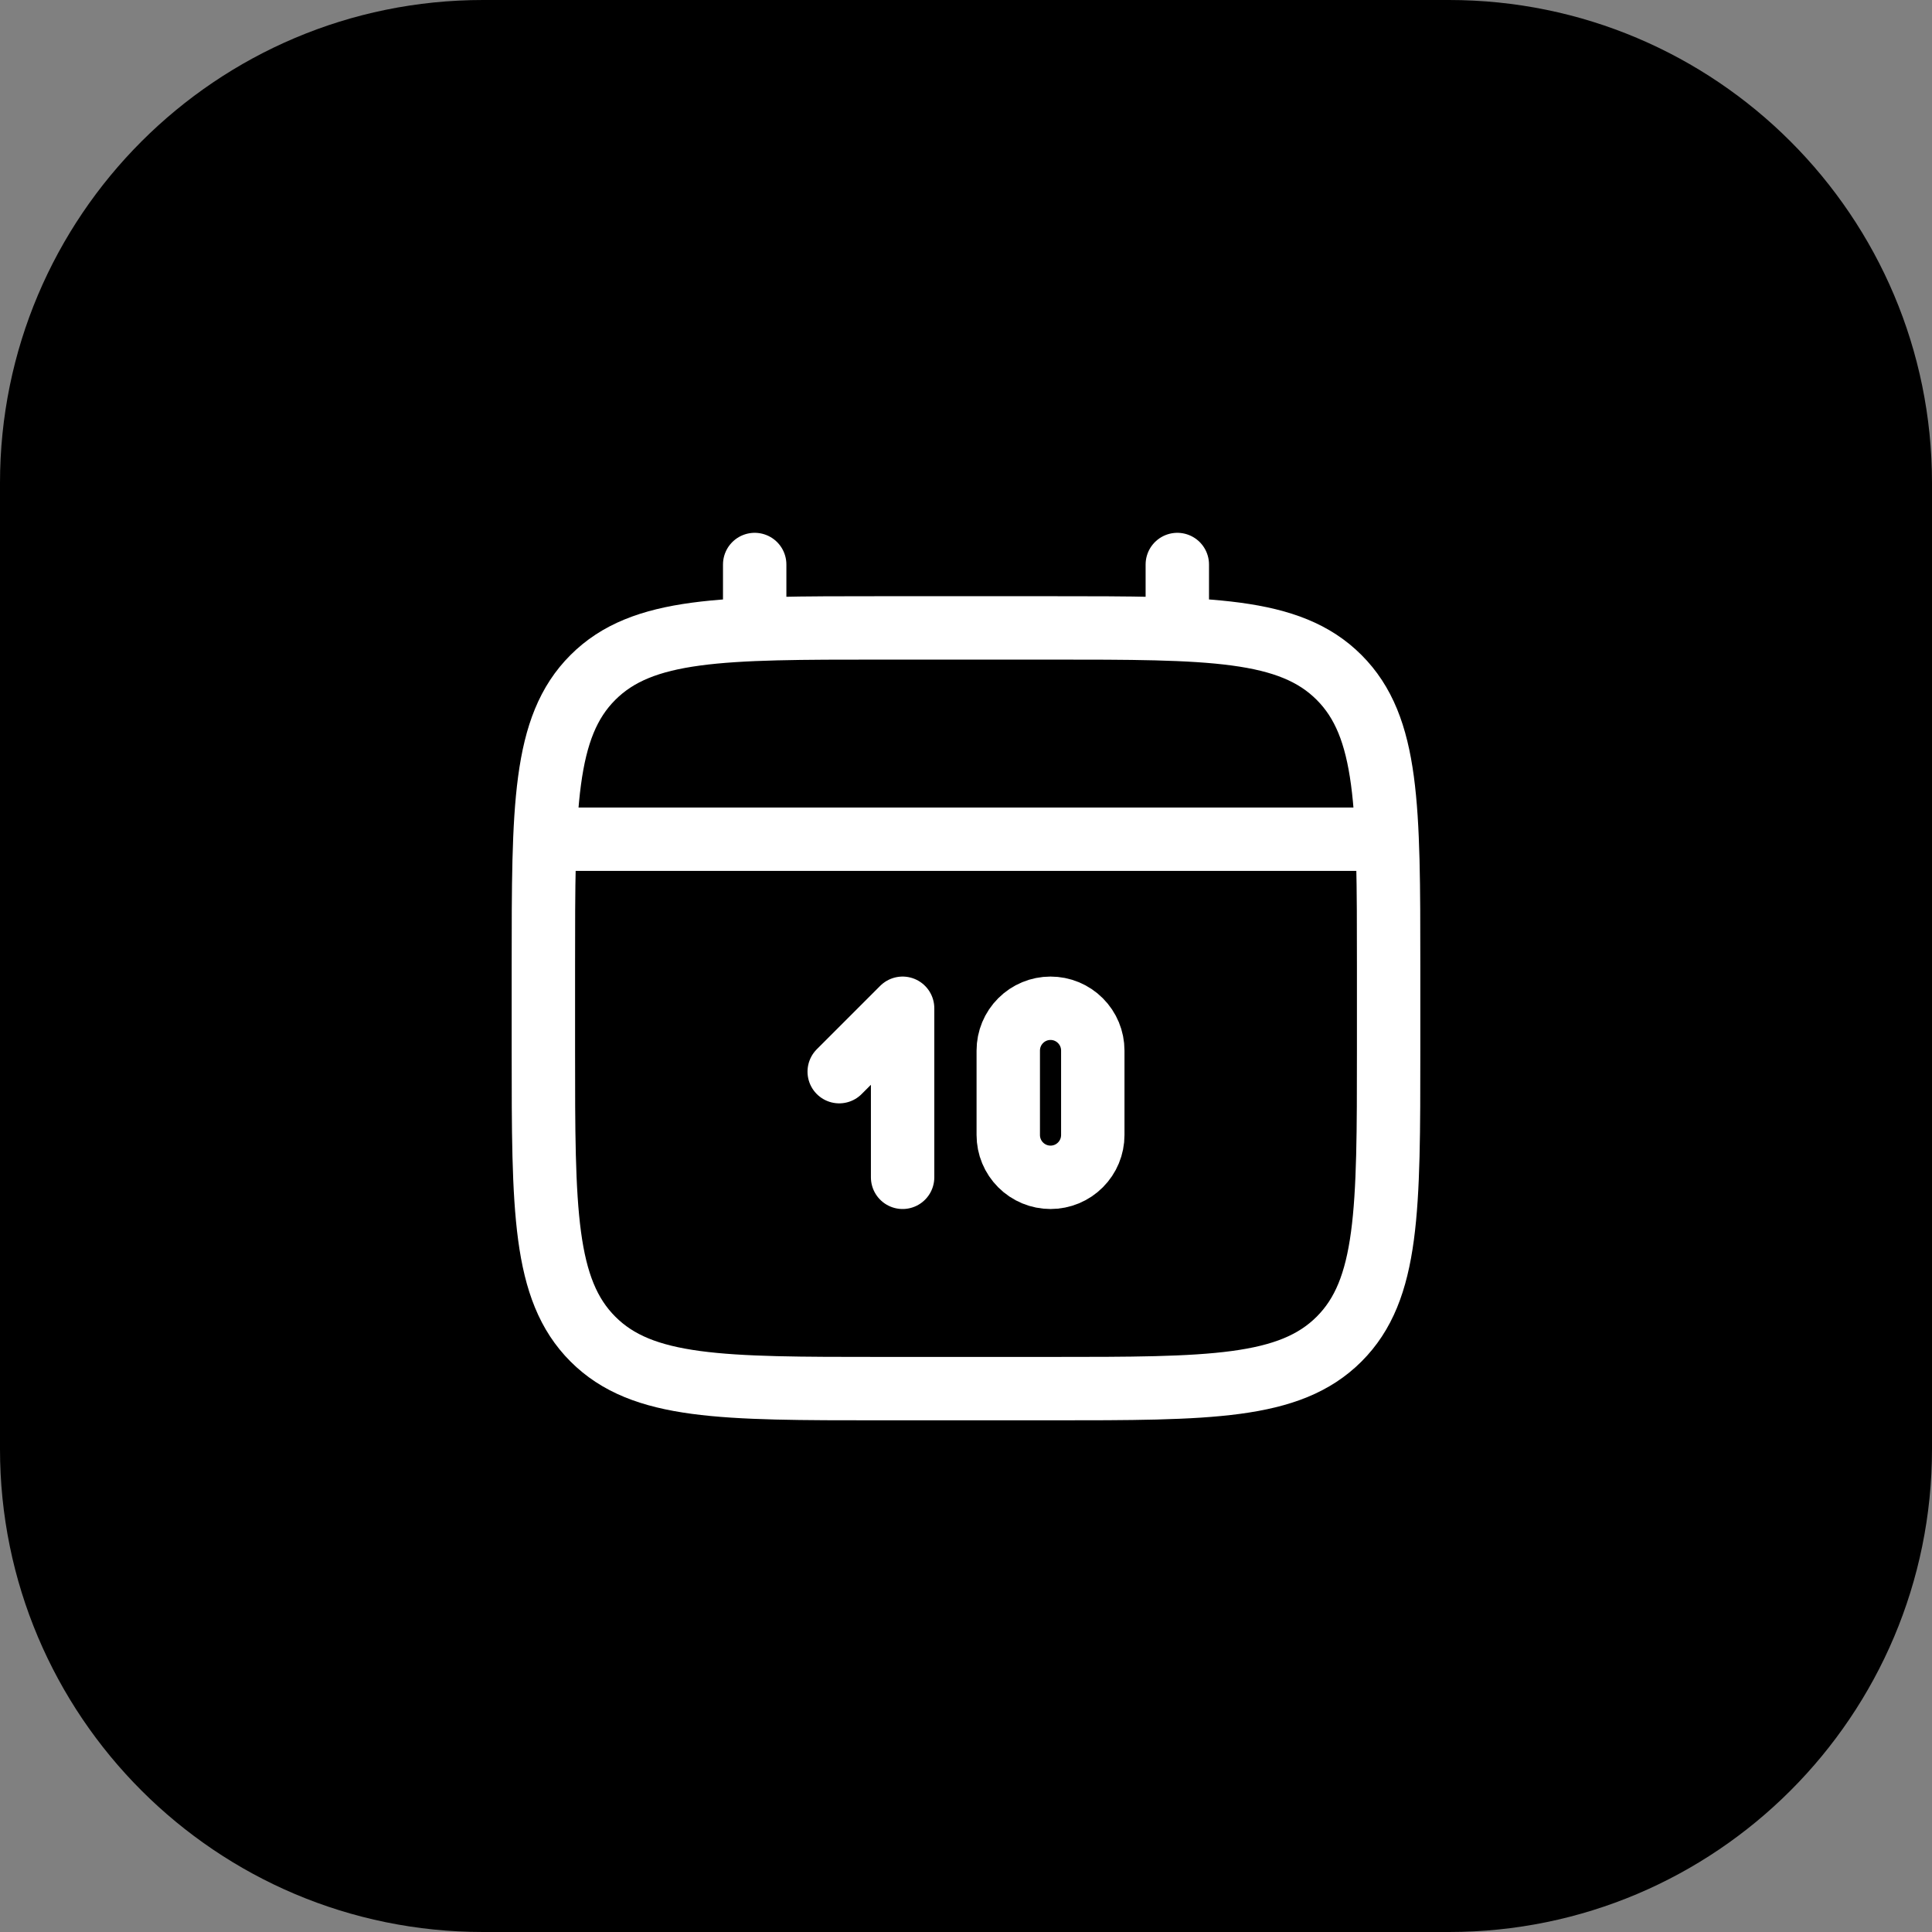 <svg width="80" height="80" viewBox="0 0 80 80" fill="none" xmlns="http://www.w3.org/2000/svg">
<rect x="0" y="0" width="80" height="80" fill="#808080" stroke="none"/>
<path d="M0 20C0 8.954 8.954 0 20 0H60C71.046 0 80 8.954 80 20V60C80 71.046 71.046 80 60 80H20C8.954 80 0 71.046 0 60V20Z" fill="black"/>
<path d="M22.5 40C22.5 33.401 22.5 30.1 24.551 28.051C26.602 26.002 29.901 26 36.5 26H43.5C50.099 26 53.4 26 55.449 28.051C57.498 30.102 57.5 33.401 57.5 40V43.5C57.5 50.099 57.5 53.4 55.449 55.449C53.398 57.498 50.099 57.5 43.5 57.5H36.5C29.901 57.5 26.6 57.5 24.551 55.449C22.502 53.398 22.5 50.099 22.5 43.5V40Z" stroke="white" stroke-width="2.625"/>
<path d="M31.25 26V23.375M48.75 26V23.375" stroke="white" stroke-width="2.625" stroke-linecap="round"/>
<path d="M34.75 44.375L37.375 41.75V48.75" stroke="white" stroke-width="2.625" stroke-linecap="round" stroke-linejoin="round"/>
<path d="M23.375 34.75H56.625M41.75 47V43.5C41.75 43.036 41.934 42.591 42.263 42.263C42.591 41.934 43.036 41.75 43.5 41.75C43.964 41.75 44.409 41.934 44.737 42.263C45.066 42.591 45.25 43.036 45.25 43.5V47C45.25 47.464 45.066 47.909 44.737 48.237C44.409 48.566 43.964 48.75 43.5 48.75C43.036 48.75 42.591 48.566 42.263 48.237C41.934 47.909 41.75 47.464 41.75 47Z" stroke="white" stroke-width="2.625" stroke-linecap="round"/>
</svg>

